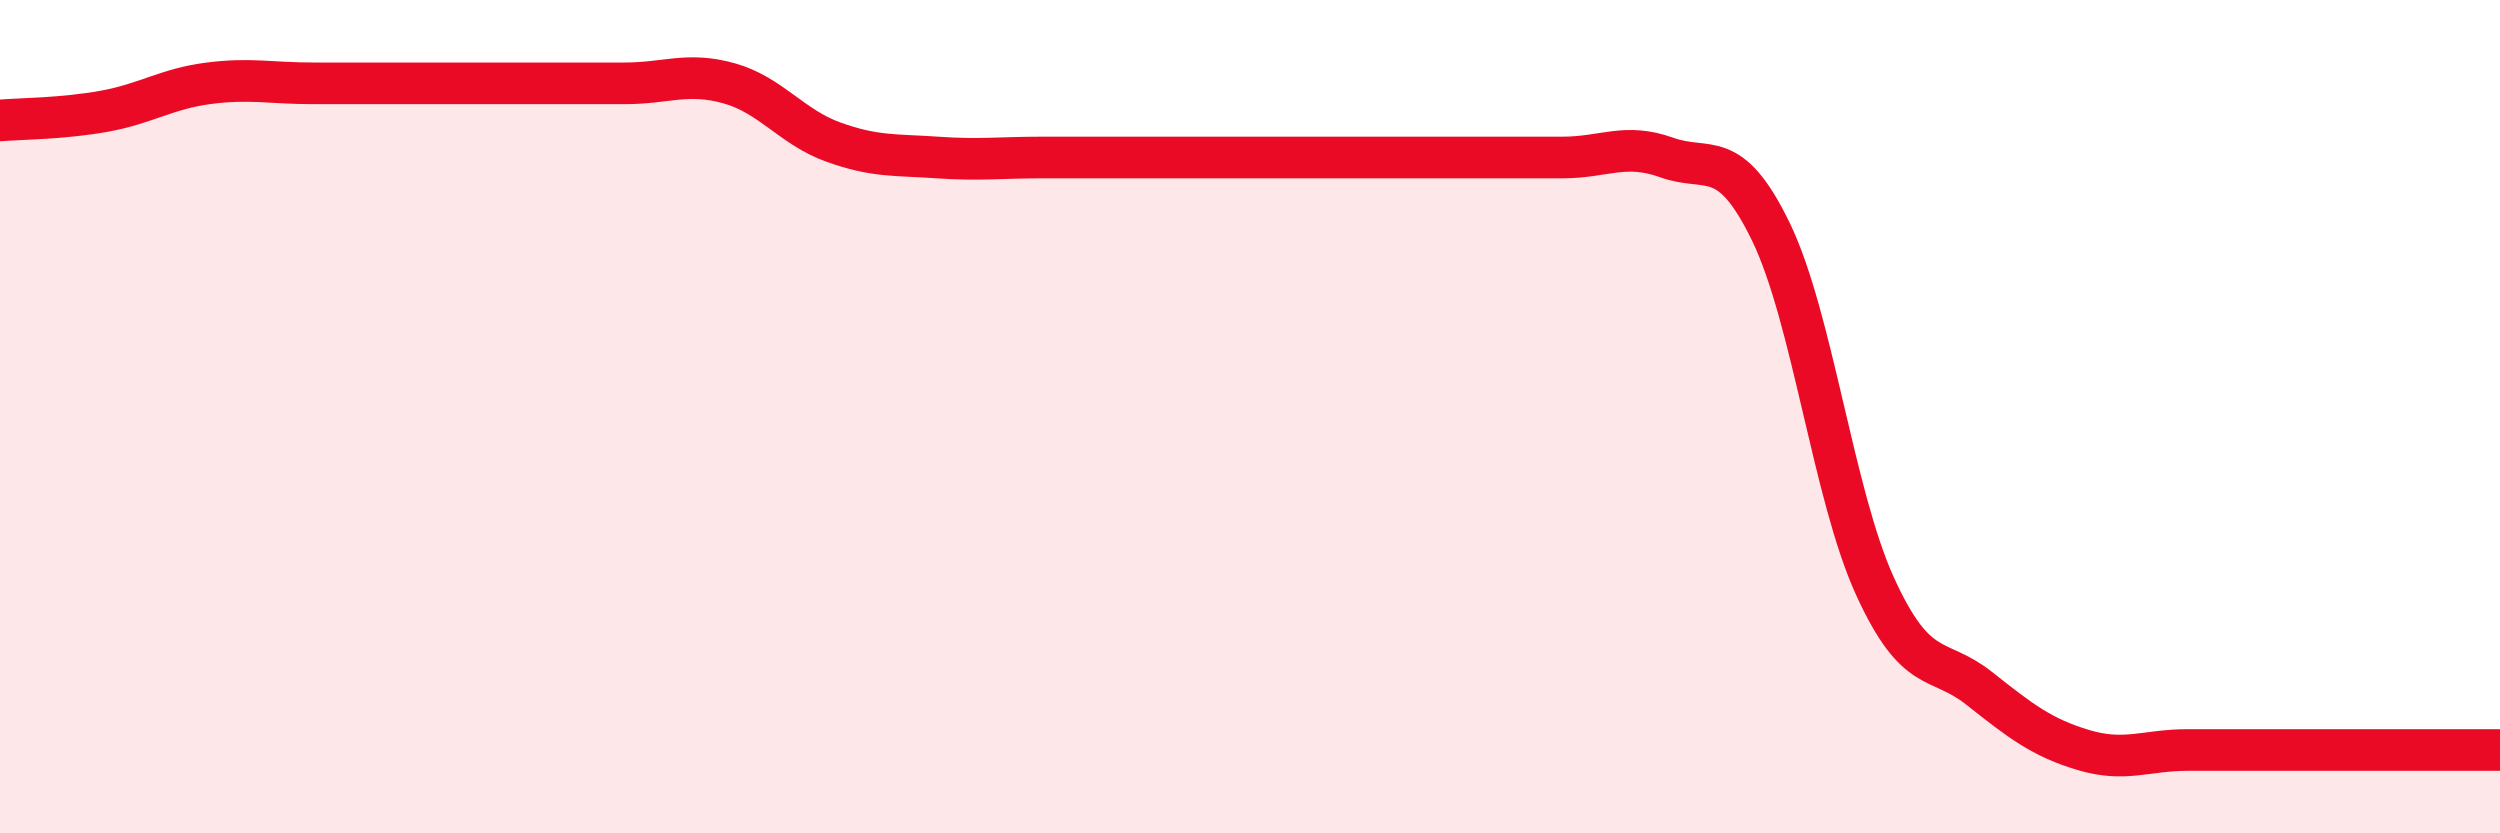 
    <svg width="60" height="20" viewBox="0 0 60 20" xmlns="http://www.w3.org/2000/svg">
      <path
        d="M 0,2.89 C 0.5,2.85 1.5,2.85 2.5,2.67 C 3.5,2.49 4,2.13 5,2 C 6,1.87 6.5,2 7.5,2 C 8.5,2 9,2 10,2 C 11,2 11.5,2 12.5,2 C 13.5,2 14,2 15,2 C 16,2 16.5,1.72 17.5,2 C 18.5,2.28 19,3.05 20,3.41 C 21,3.77 21.5,3.71 22.5,3.78 C 23.5,3.85 24,3.78 25,3.78 C 26,3.78 26.5,3.78 27.5,3.78 C 28.5,3.78 29,3.78 30,3.78 C 31,3.78 31.5,3.78 32.5,3.78 C 33.5,3.78 34,3.78 35,3.78 C 36,3.78 36.5,3.78 37.5,3.78 C 38.5,3.78 39,3.42 40,3.78 C 41,4.14 41.5,3.5 42.5,5.56 C 43.5,7.62 44,11.88 45,14.07 C 46,16.26 46.5,15.73 47.5,16.52 C 48.5,17.31 49,17.7 50,18 C 51,18.3 51.5,18 52.5,18 C 53.5,18 54,18 55,18 C 56,18 56.5,18 57.5,18 C 58.5,18 59.5,18 60,18L60 20L0 20Z"
        fill="#EB0A25"
        opacity="0.1"
        stroke-linecap="round"
        stroke-linejoin="round"
      />
      <path
        d="M 0,2.89 C 0.5,2.85 1.5,2.85 2.5,2.67 C 3.5,2.49 4,2.13 5,2 C 6,1.87 6.5,2 7.5,2 C 8.5,2 9,2 10,2 C 11,2 11.5,2 12.5,2 C 13.5,2 14,2 15,2 C 16,2 16.5,1.72 17.5,2 C 18.5,2.28 19,3.05 20,3.41 C 21,3.77 21.5,3.71 22.5,3.78 C 23.5,3.85 24,3.78 25,3.78 C 26,3.78 26.5,3.78 27.5,3.78 C 28.5,3.78 29,3.78 30,3.78 C 31,3.78 31.5,3.78 32.5,3.78 C 33.5,3.78 34,3.78 35,3.78 C 36,3.78 36.5,3.78 37.5,3.78 C 38.5,3.78 39,3.42 40,3.78 C 41,4.14 41.5,3.5 42.5,5.56 C 43.5,7.62 44,11.88 45,14.07 C 46,16.26 46.5,15.73 47.5,16.52 C 48.5,17.31 49,17.7 50,18 C 51,18.3 51.5,18 52.5,18 C 53.5,18 54,18 55,18 C 56,18 56.5,18 57.5,18 C 58.5,18 59.5,18 60,18"
        stroke="#EB0A25"
        stroke-width="1"
        fill="none"
        stroke-linecap="round"
        stroke-linejoin="round"
      />
    </svg>
  